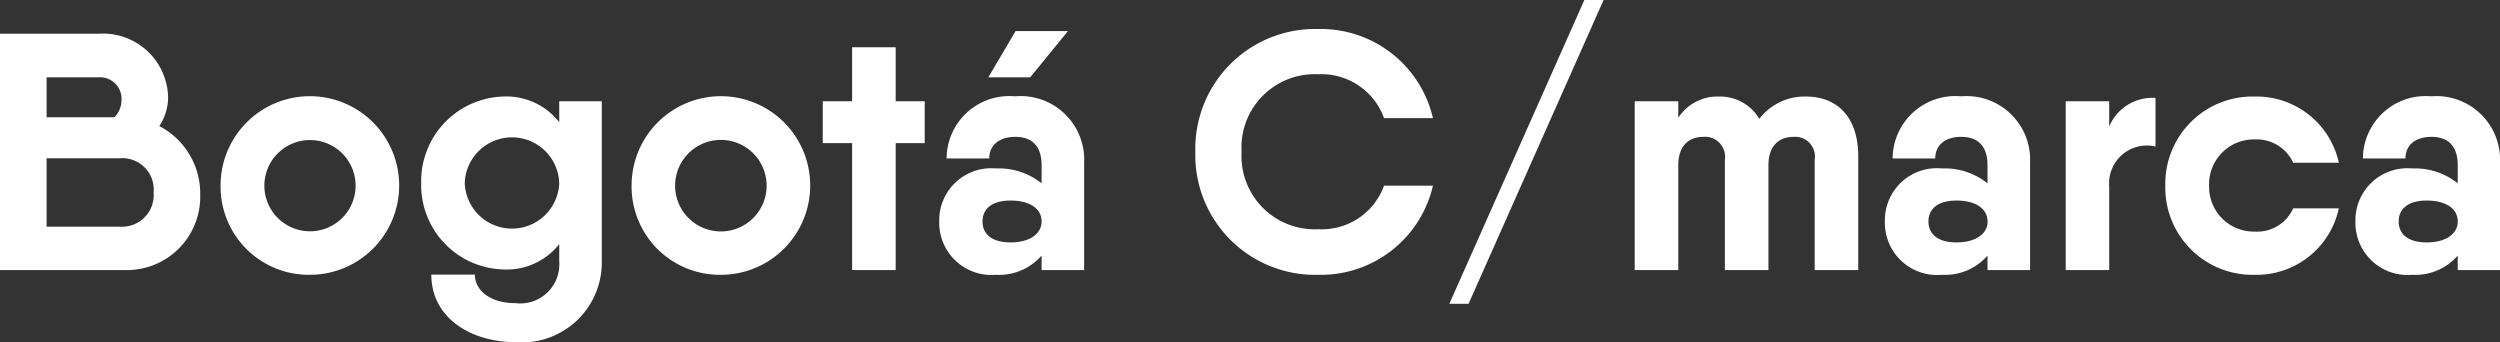 <svg xmlns="http://www.w3.org/2000/svg" viewBox="0 0 43.841 6.003"><rect x="0" y="0" width="43.841" height="6.003" fill="#333333" stroke="none"/><title>bogotaletra</title><g id="Capa_2" data-name="Capa 2"><g id="Landing"><path d="M3.511,3.416A1.286,1.286,0,0,1,2.2,4.736H0V.592H1.723A1.142,1.142,0,0,1,2.948,1.711a.929.929,0,0,1-.154.5A1.332,1.332,0,0,1,3.511,3.416ZM.817,1.356v.7h1.19a.434.434,0,0,0,.124-.3.378.378,0,0,0-.408-.4ZM2.694,3.375a.551.551,0,0,0-.592-.6H.817v1.2H2.1A.556.556,0,0,0,2.694,3.375Z" fill="#fff"/><path d="M3.868,3.256A1.566,1.566,0,1,1,5.431,4.819,1.547,1.547,0,0,1,3.868,3.256Zm2.368,0a.8.8,0,1,0-1.6,0,.8.8,0,1,0,1.6,0Z" fill="#fff"/><path d="M10.553,1.776V4.594A1.4,1.4,0,0,1,9.038,6c-.764,0-1.474-.414-1.474-1.184h.763c0,.261.249.5.711.5a.685.685,0,0,0,.769-.729V4.28a1.171,1.171,0,0,1-.983.445A1.481,1.481,0,0,1,7.386,3.209,1.485,1.485,0,0,1,8.824,1.693a1.176,1.176,0,0,1,.983.45V1.776ZM9.807,3.209a.829.829,0,0,0-1.657,0,.829.829,0,0,0,1.657,0Z" fill="#fff"/><path d="M11.076,3.256a1.566,1.566,0,1,1,1.563,1.563A1.547,1.547,0,0,1,11.076,3.256Zm2.368,0a.8.8,0,1,0-1.605,0,.8.8,0,1,0,1.605,0Z" fill="#fff"/><path d="M16.216,2.51h-.509V4.736h-.764V2.51h-.515V1.776h.515V.829h.764v.947h.509Z" fill="#fff"/><path d="M19.012,2.854V4.736h-.746V4.482a.99.99,0,0,1-.8.337.916.916,0,0,1-.995-.935.912.912,0,0,1,.995-.93,1.2,1.2,0,0,1,.8.261V2.9c0-.349-.178-.5-.462-.5s-.456.148-.456.379H16.6a1.1,1.1,0,0,1,1.2-1.09A1.115,1.115,0,0,1,19.012,2.854Zm-.746,1.03c0-.225-.207-.367-.545-.367s-.491.154-.491.367.154.367.491.367S18.266,4.1,18.266,3.884Zm-.2-2.528h-.734L17.81.545h.918Z" fill="#fff"/><path d="M20.962,2.664A2.1,2.1,0,0,1,23.117.509a2.018,2.018,0,0,1,2.012,1.563h-.858a1.166,1.166,0,0,0-1.154-.77,1.285,1.285,0,0,0-1.344,1.362A1.284,1.284,0,0,0,23.117,4.02a1.162,1.162,0,0,0,1.154-.764h.858a2.018,2.018,0,0,1-2.012,1.563A2.1,2.1,0,0,1,20.962,2.664Z" fill="#fff"/><path d="M25.416,5.328,27.784,0h.337L25.753,5.328Z" fill="#fff"/><path d="M32.587,2.741V4.736h-.764V2.8a.346.346,0,0,0-.373-.4c-.207,0-.438.112-.438.5V4.736h-.764V2.8a.35.35,0,0,0-.379-.4c-.207,0-.438.112-.438.5V4.736h-.764V1.776h.764v.29a.816.816,0,0,1,.711-.373.8.8,0,0,1,.71.391,1,1,0,0,1,.817-.391C32.226,1.693,32.587,2.06,32.587,2.741Z" fill="#fff"/><path d="M35.6,2.854V4.736h-.746V4.482a.987.987,0,0,1-.8.337.916.916,0,0,1-1-.935.912.912,0,0,1,1-.93,1.2,1.2,0,0,1,.8.261V2.9c0-.349-.178-.5-.462-.5s-.455.148-.455.379h-.747a1.1,1.1,0,0,1,1.2-1.09A1.115,1.115,0,0,1,35.6,2.854Zm-.746,1.03c0-.225-.207-.367-.544-.367s-.492.154-.492.367.154.367.492.367S34.856,4.1,34.856,3.884Z" fill="#fff"/><path d="M37.8,1.717v.852a.664.664,0,0,0-.812.705V4.736h-.763V1.776h.763V2.22A.821.821,0,0,1,37.8,1.717Z" fill="#fff"/><path d="M39.535,4.819a1.529,1.529,0,0,1-1.563-1.563,1.529,1.529,0,0,1,1.563-1.563,1.478,1.478,0,0,1,1.48,1.161h-.8a.706.706,0,0,0-.675-.409.785.785,0,0,0-.8.811.783.783,0,0,0,.8.805.692.692,0,0,0,.675-.408h.8A1.476,1.476,0,0,1,39.535,4.819Z" fill="#fff"/><path d="M43.841,2.854V4.736H43.1V4.482a.987.987,0,0,1-.8.337.915.915,0,0,1-.994-.935.911.911,0,0,1,.994-.93,1.2,1.2,0,0,1,.8.261V2.9c0-.349-.177-.5-.462-.5s-.455.148-.455.379h-.746a1.1,1.1,0,0,1,1.2-1.09A1.115,1.115,0,0,1,43.841,2.854ZM43.1,3.884c0-.225-.207-.367-.544-.367s-.492.154-.492.367.154.367.492.367S43.1,4.1,43.1,3.884Z" fill="#fff"/></g></g></svg>